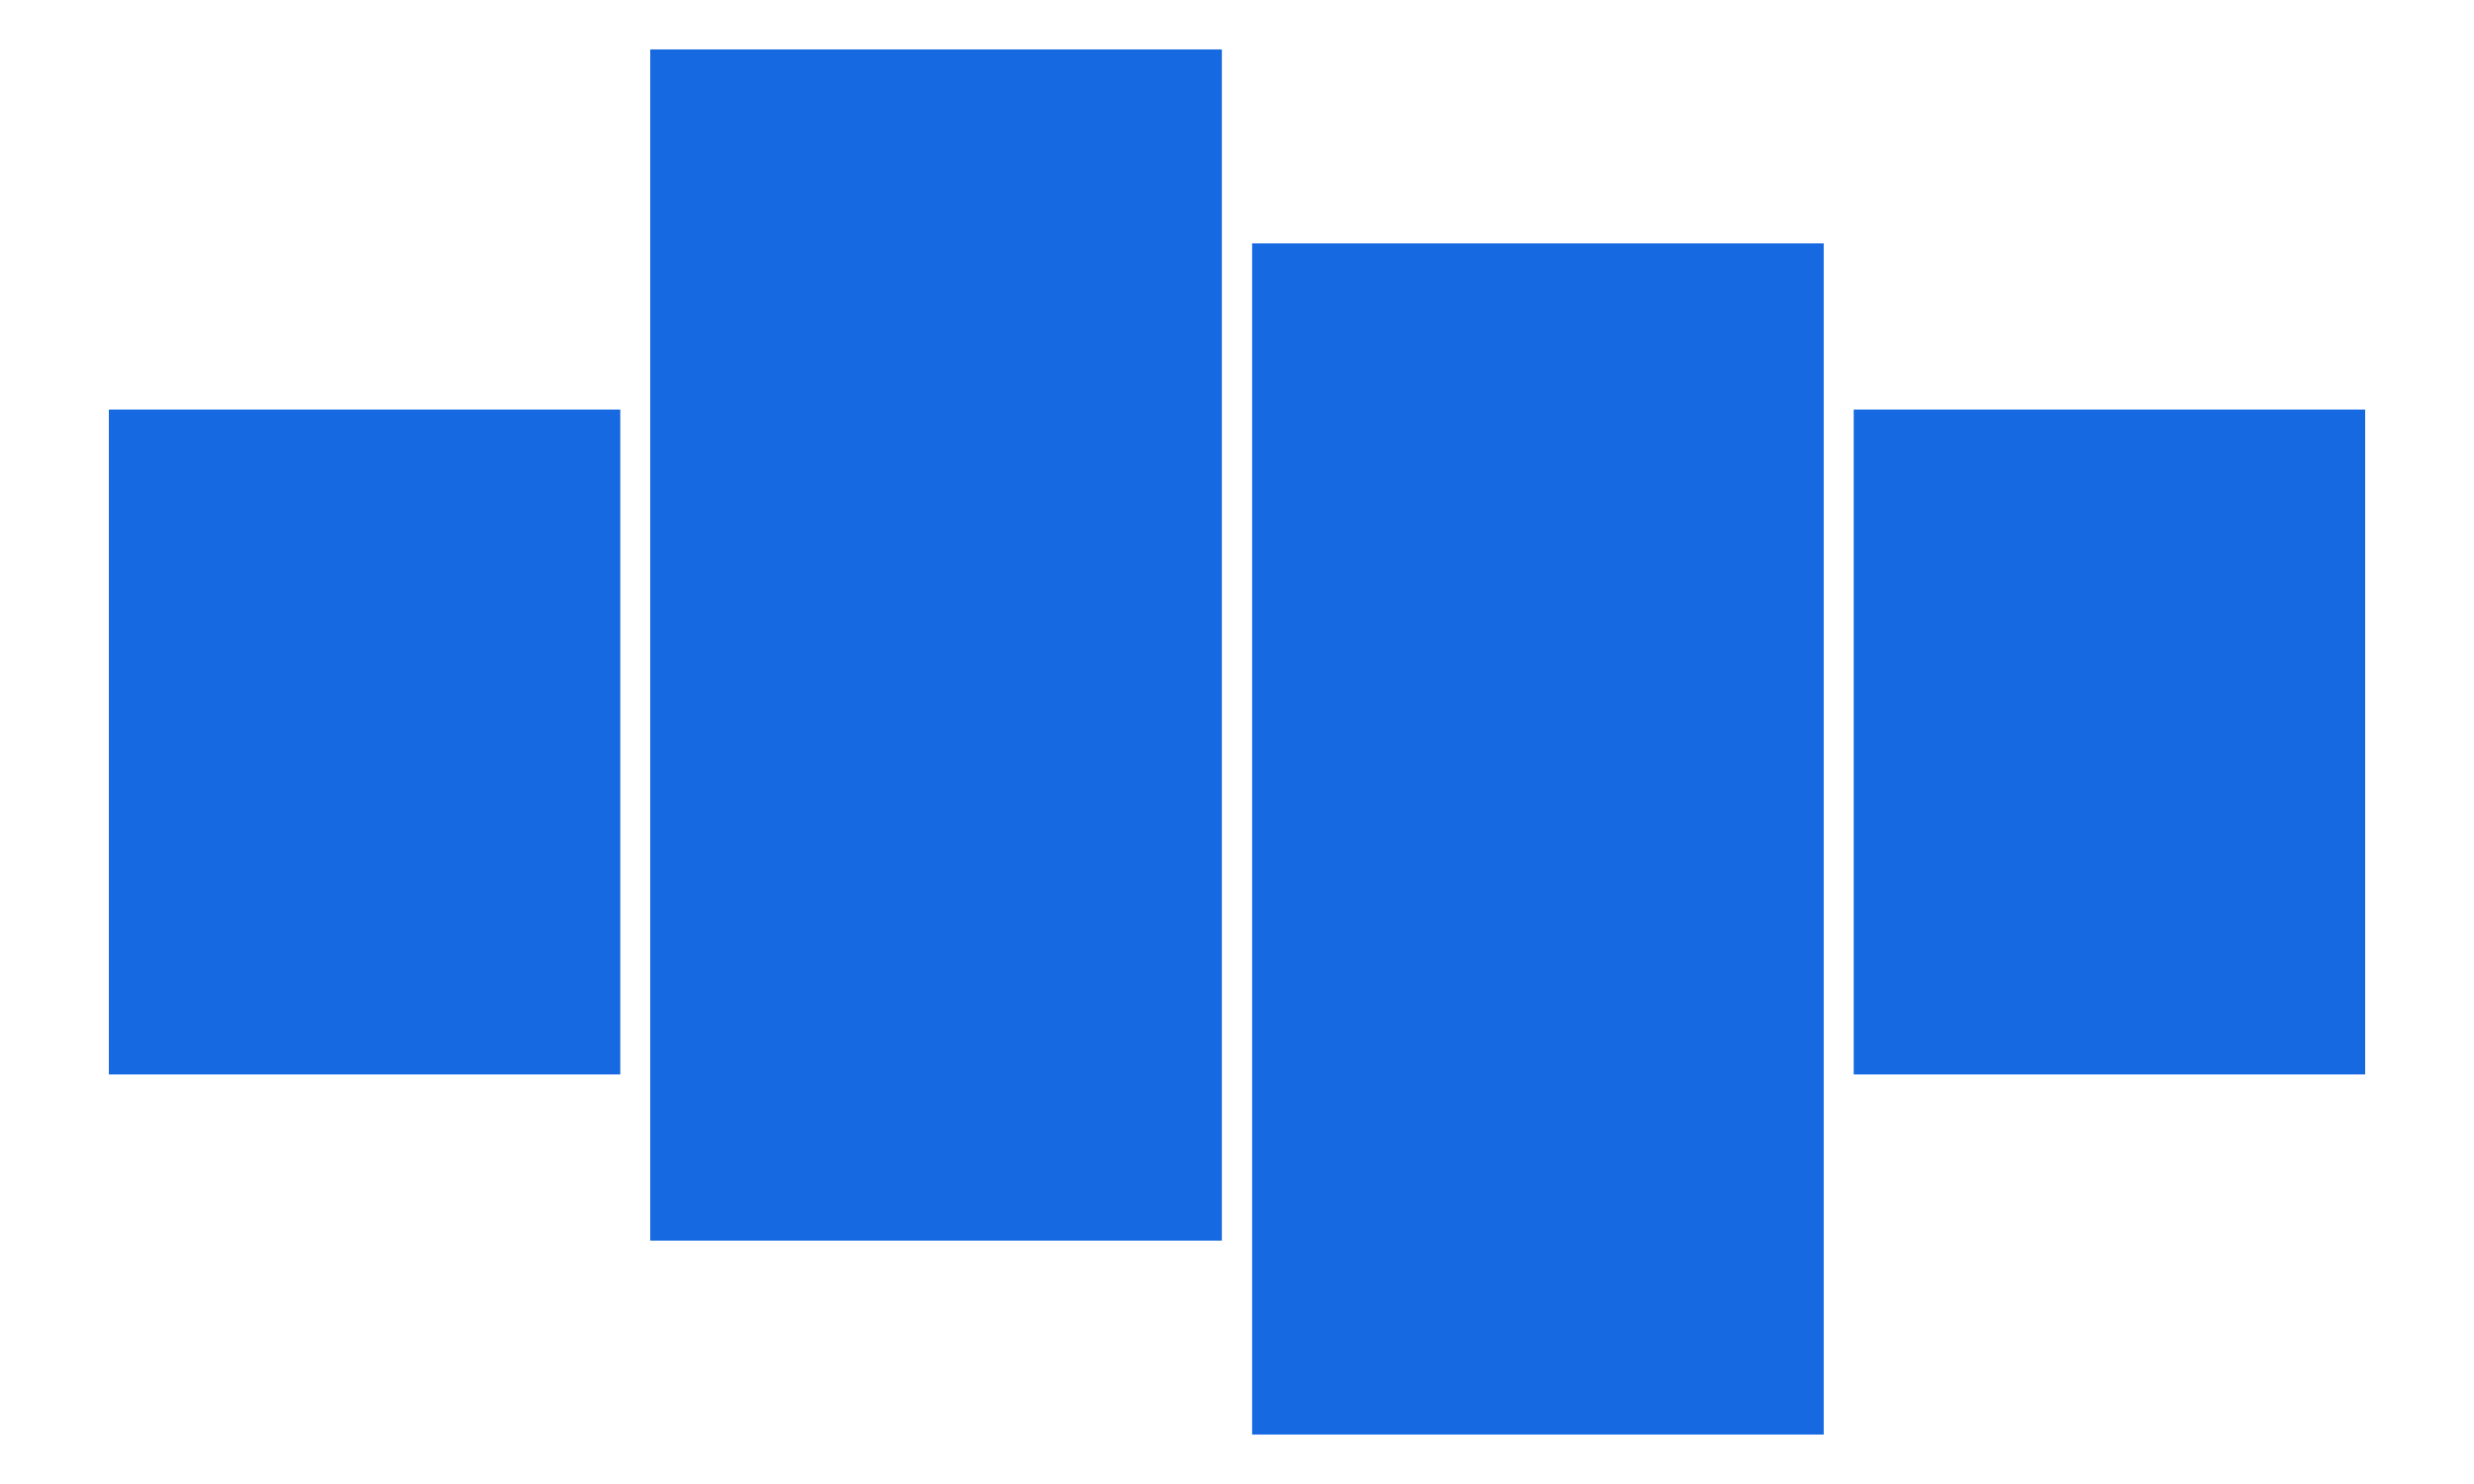 <?xml version="1.0" encoding="utf-8"?>
<!-- Generator: Adobe Illustrator 25.3.1, SVG Export Plug-In . SVG Version: 6.00 Build 0)  -->
<svg version="1.1" id="Layer_1" xmlns="http://www.w3.org/2000/svg" xmlns:xlink="http://www.w3.org/1999/xlink" x="0px" y="0px"
	 width="500px" height="300px" viewBox="0 0 500 300" style="enable-background:new 0 0 500 300;" xml:space="preserve">
<style type="text/css">
	.st0{fill-rule:evenodd;clip-rule:evenodd;fill:#1769E2;}
</style>
<rect x="131.415" y="9.993" class="st0" width="115.53" height="240.81"/>
<rect x="22" y="82.796" class="st0" width="103.36" height="134.405"/>
<rect x="253.055" y="49.195" class="st0" width="115.523" height="240.81"/>
<rect x="374.64" y="82.796" class="st0" width="103.36" height="134.405"/>
</svg>
